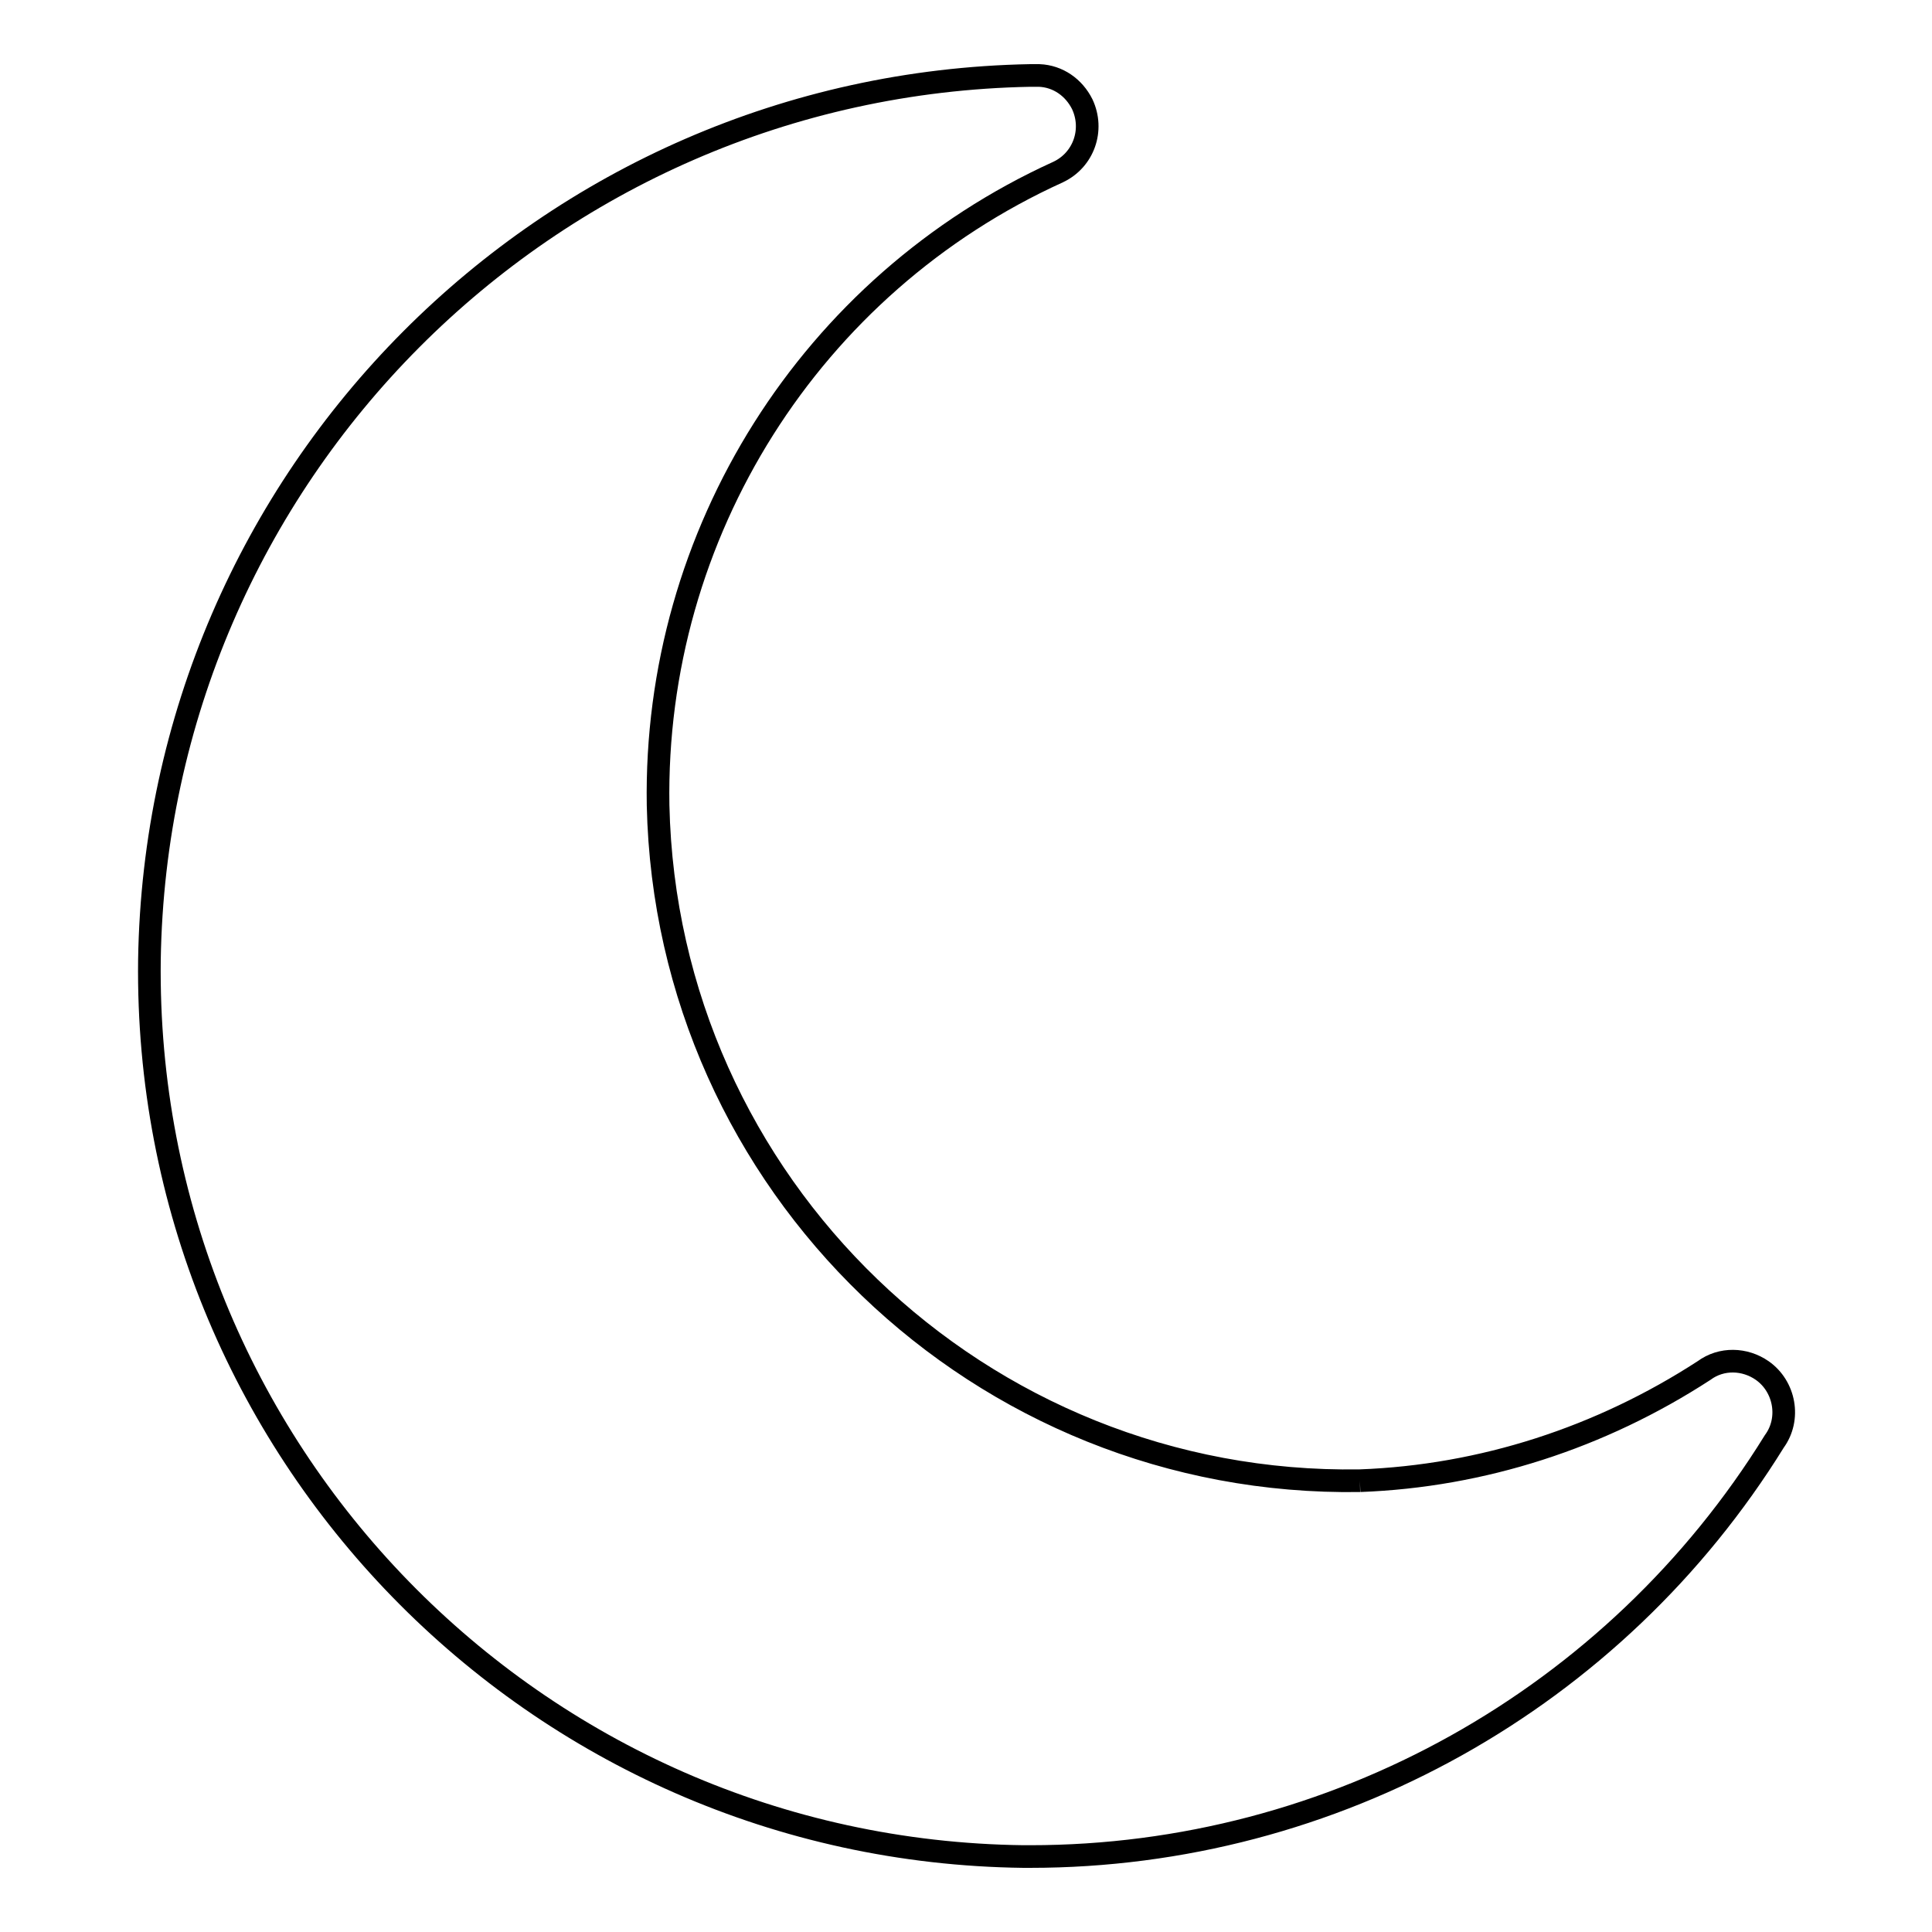 <?xml version="1.0" encoding="utf-8"?>
<!-- Svg Vector Icons : http://www.onlinewebfonts.com/icon -->
<!DOCTYPE svg PUBLIC "-//W3C//DTD SVG 1.1//EN" "http://www.w3.org/Graphics/SVG/1.1/DTD/svg11.dtd">
<svg version="1.1" xmlns="http://www.w3.org/2000/svg" xmlns:xlink="http://www.w3.org/1999/xlink" x="0px" y="0px" viewBox="0 0 256 256" enable-background="new 0 0 256 256" xml:space="preserve">
<g> <path stroke-width="3" fill-opacity="0" stroke="#000000"  d="M180.2,196.2c-50.3,0.8-91.9-39.2-93-89.5c-0.6-36,20.2-69,53-83.9c3.4-1.6,4.8-5.6,3.2-9 c-1.1-2.2-3.2-3.7-5.7-3.8h-1.2C72.4,11.2,20.8,63,19.8,127.2c-0.8,64.8,51,118,115.8,118.8c0.3,0,0.6,0,0.9,0 c40.2,0,77.5-20.9,98.6-55c2.2-3,1.4-7.3-1.6-9.4c-2.3-1.6-5.4-1.7-7.7,0C212.1,190.5,196.4,195.6,180.2,196.2"/></g>
</svg>